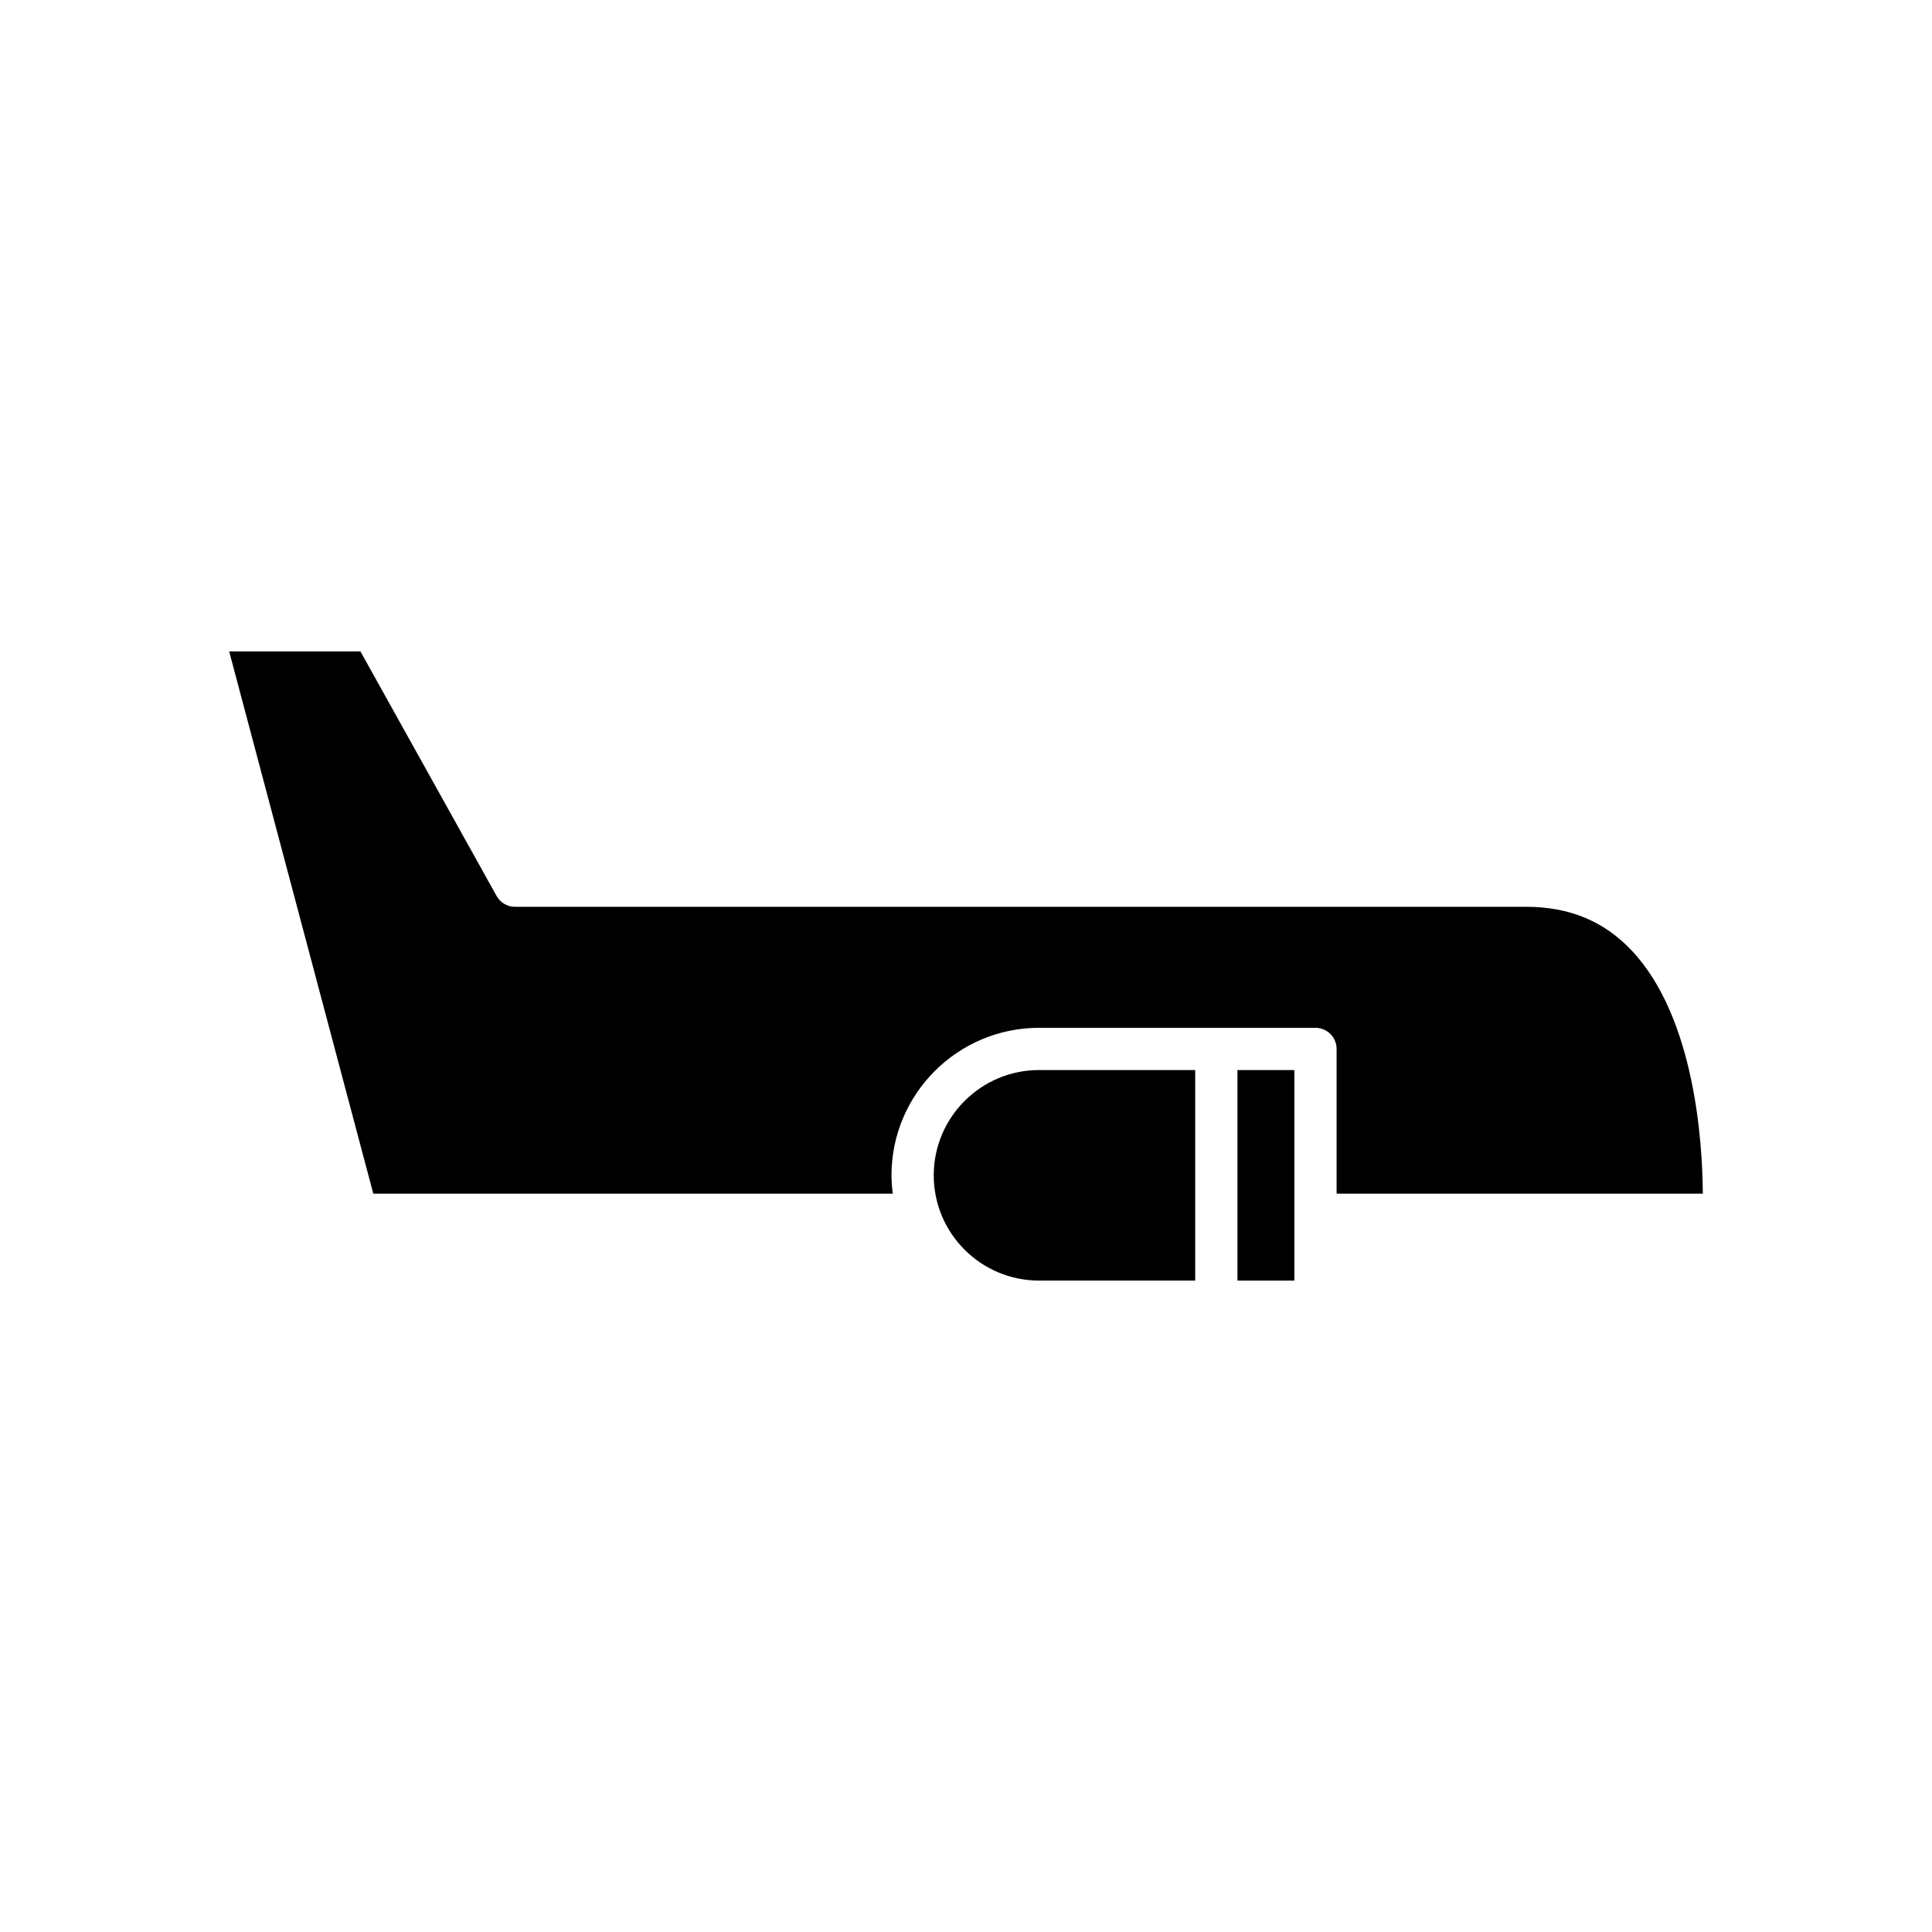 <?xml version="1.0" encoding="UTF-8"?>
<!-- Uploaded to: SVG Repo, www.svgrepo.com, Generator: SVG Repo Mixer Tools -->
<svg fill="#000000" width="800px" height="800px" version="1.1" viewBox="144 144 512 512" xmlns="http://www.w3.org/2000/svg">
 <g>
  <path d="m391.45 455.47c0 15.383 12.512 27.895 27.895 27.895h41.395v-55.789h-41.395c-15.379 0.004-27.895 12.516-27.895 27.895z"/>
  <path d="m471.94 427.58h15.078v55.789h-15.078z"/>
  <path d="m242.93 460.34h137.66c-0.199-1.598-0.336-3.219-0.336-4.871 0-21.555 17.539-39.086 39.094-39.086h73.266c3.094 0 5.598 2.504 5.598 5.598v38.359h97.051c-0.07-12.973-1.969-46.609-18.898-64.492-7.348-7.762-16.48-11.535-27.93-11.535l-267.94 0.004c-2.035 0-3.902-1.098-4.894-2.875l-36.082-64.809h-34.785z"/>
 </g>
</svg>